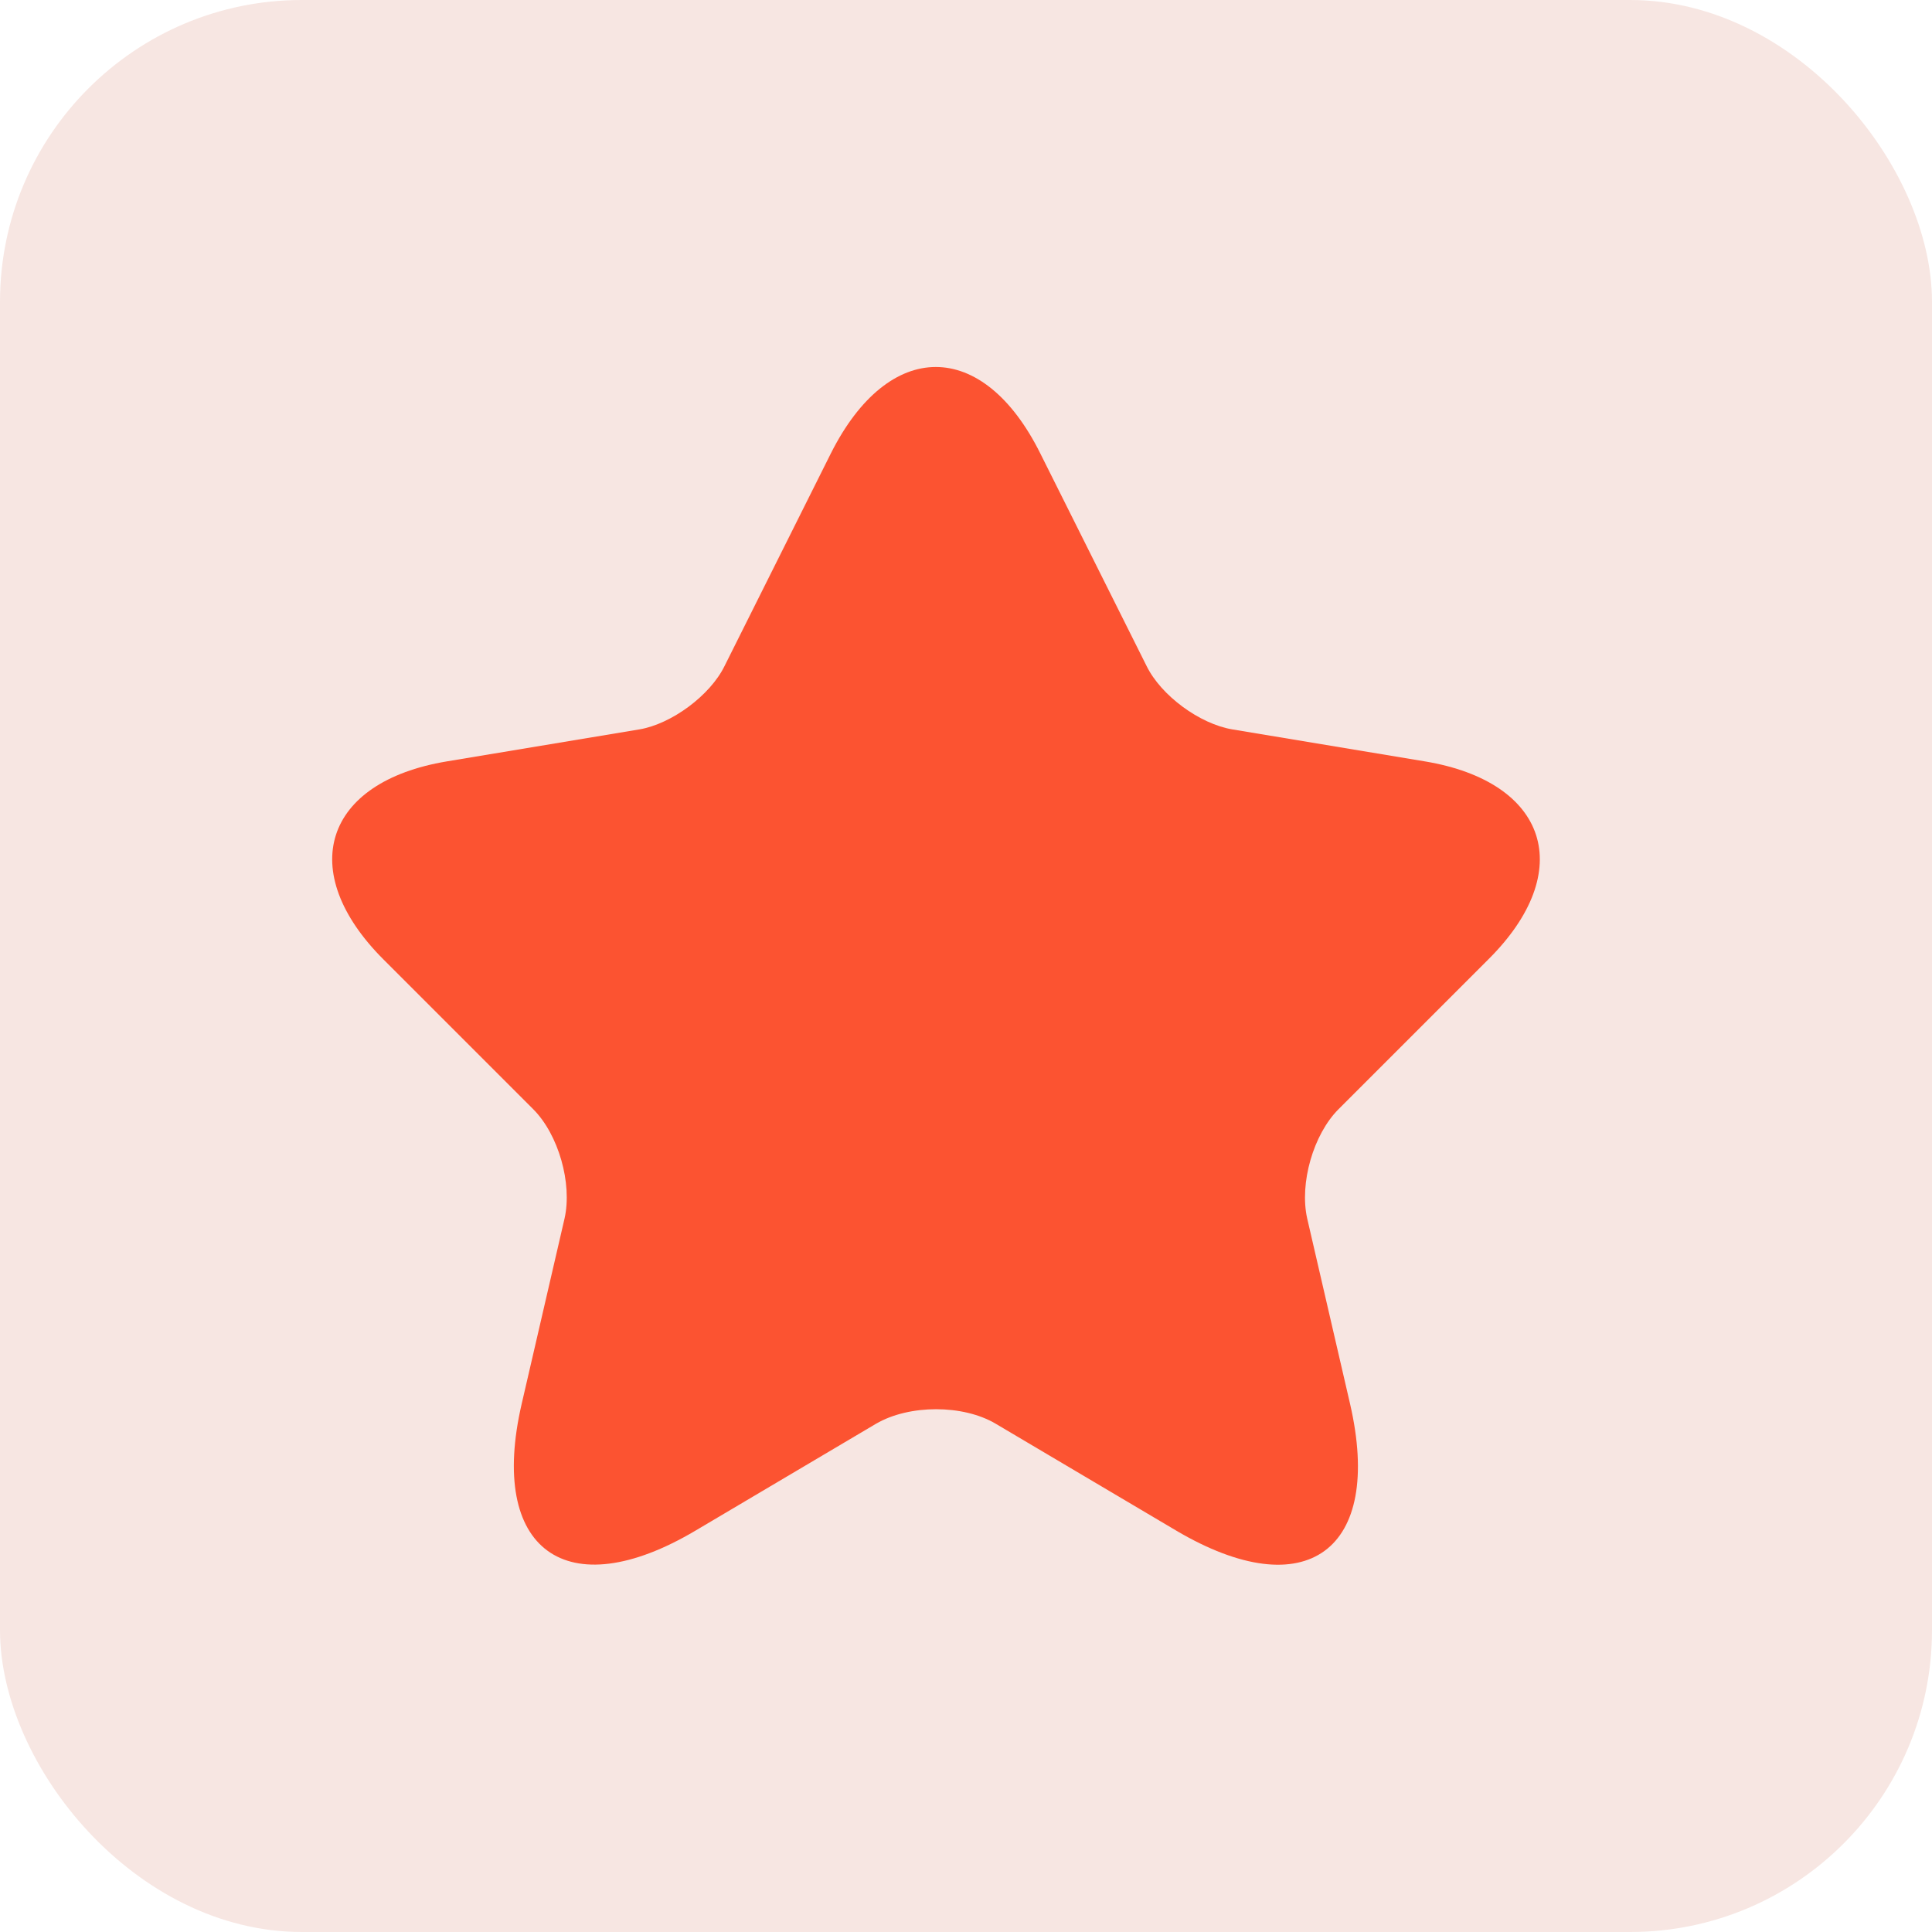 <svg width="32" height="32" viewBox="0 0 32 32" fill="none" xmlns="http://www.w3.org/2000/svg">
<rect width="32" height="32" rx="5" fill="#F7E6E2"/>
<path d="M17.231 7.511L18.991 11.031C19.231 11.521 19.871 11.991 20.411 12.081L23.601 12.611C25.641 12.951 26.121 14.431 24.651 15.891L22.171 18.371C21.751 18.791 21.521 19.601 21.651 20.181L22.361 23.251C22.921 25.681 21.631 26.621 19.481 25.351L16.491 23.581C15.951 23.261 15.061 23.261 14.511 23.581L11.521 25.351C9.381 26.621 8.081 25.671 8.641 23.251L9.351 20.181C9.481 19.601 9.251 18.791 8.831 18.371L6.351 15.891C4.891 14.431 5.361 12.951 7.401 12.611L10.591 12.081C11.121 11.991 11.761 11.521 12.001 11.031L13.761 7.511C14.721 5.601 16.281 5.601 17.231 7.511Z" fill="#FC5331"/>
</svg>
